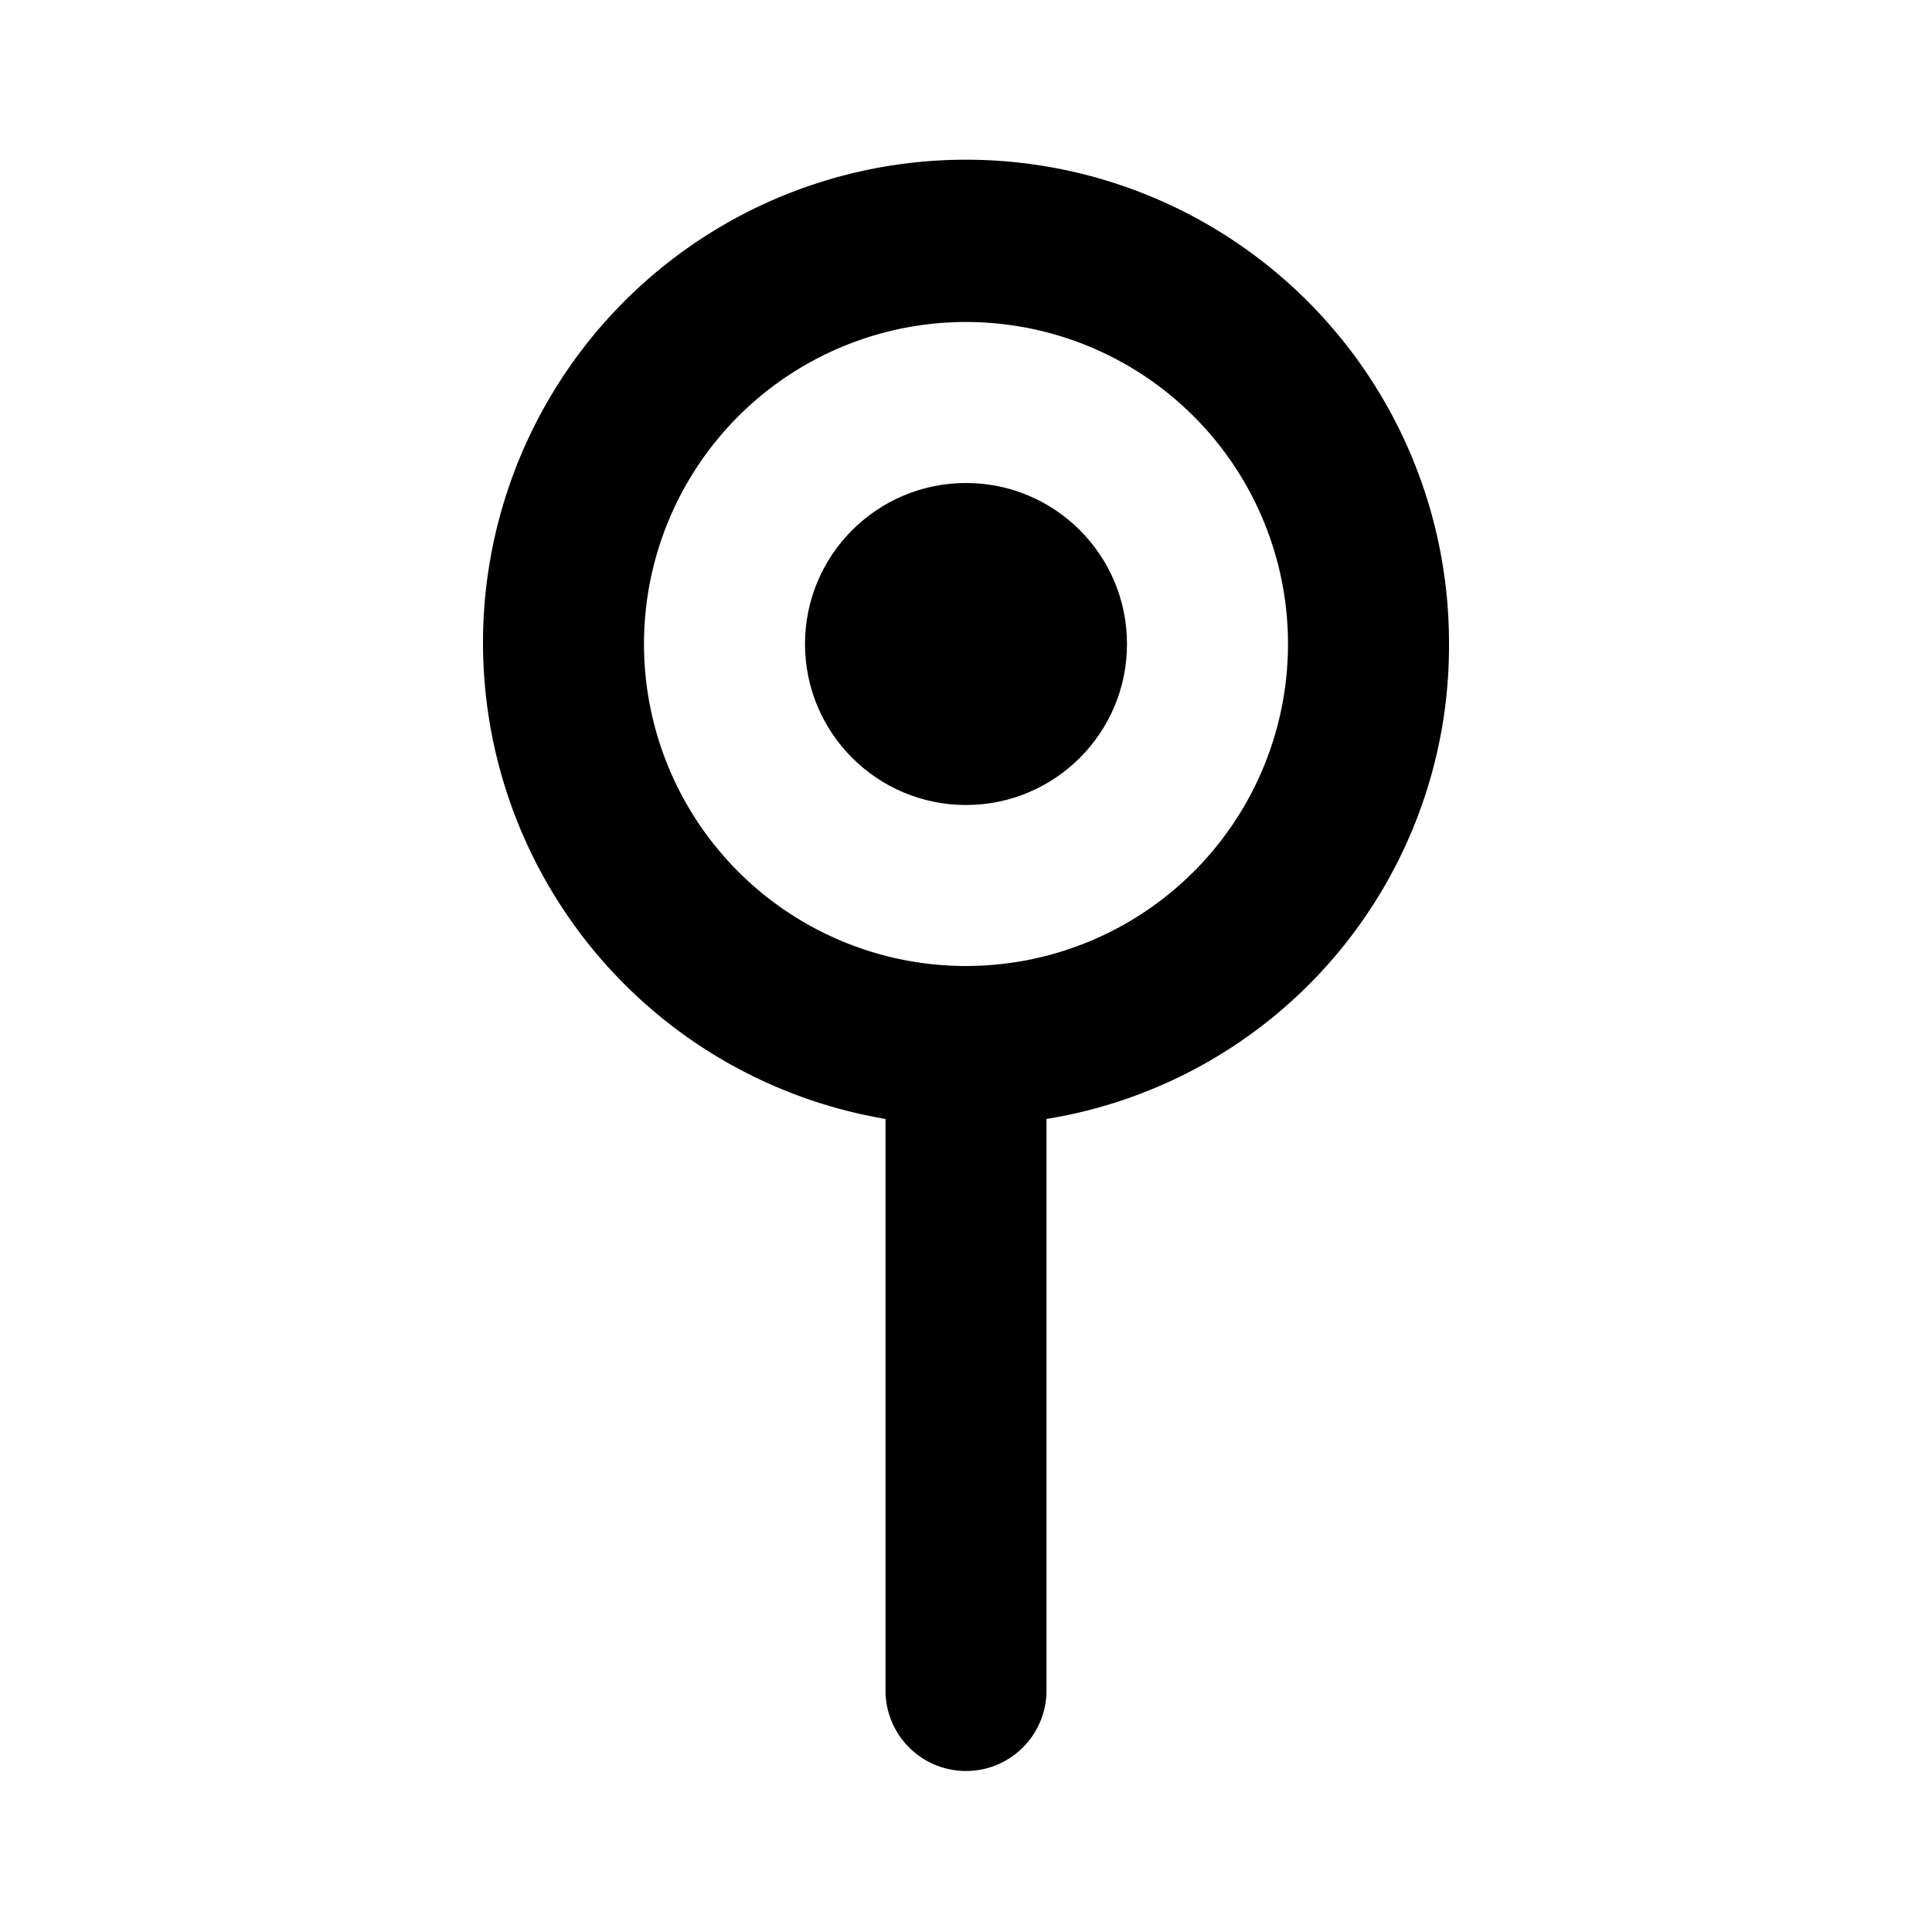 <?xml version="1.0" encoding="UTF-8"?>
<svg xmlns="http://www.w3.org/2000/svg" id="adresse" width="48" height="48" viewBox="0 0 48 48">
  <g id="invisible_box" data-name="invisible box">
    <rect id="Rectangle_112" data-name="Rectangle 112" width="48" height="48" fill="none"></rect>
  </g>
  <g id="icons_Q2" data-name="icons Q2">
    <g id="Groupe_72" data-name="Groupe 72">
      <path id="Tracé_253" data-name="Tracé 253" d="M36,16A12,12,0,1,0,22,27.8V42a2,2,0,0,0,4,0V27.8A11.9,11.9,0,0,0,36,16ZM24,24a8,8,0,1,1,8-8A8,8,0,0,1,24,24Z"></path>
      <circle id="Ellipse_47" data-name="Ellipse 47" cx="4" cy="4" r="4" transform="translate(20 12)"></circle>
    </g>
  </g>
</svg>
